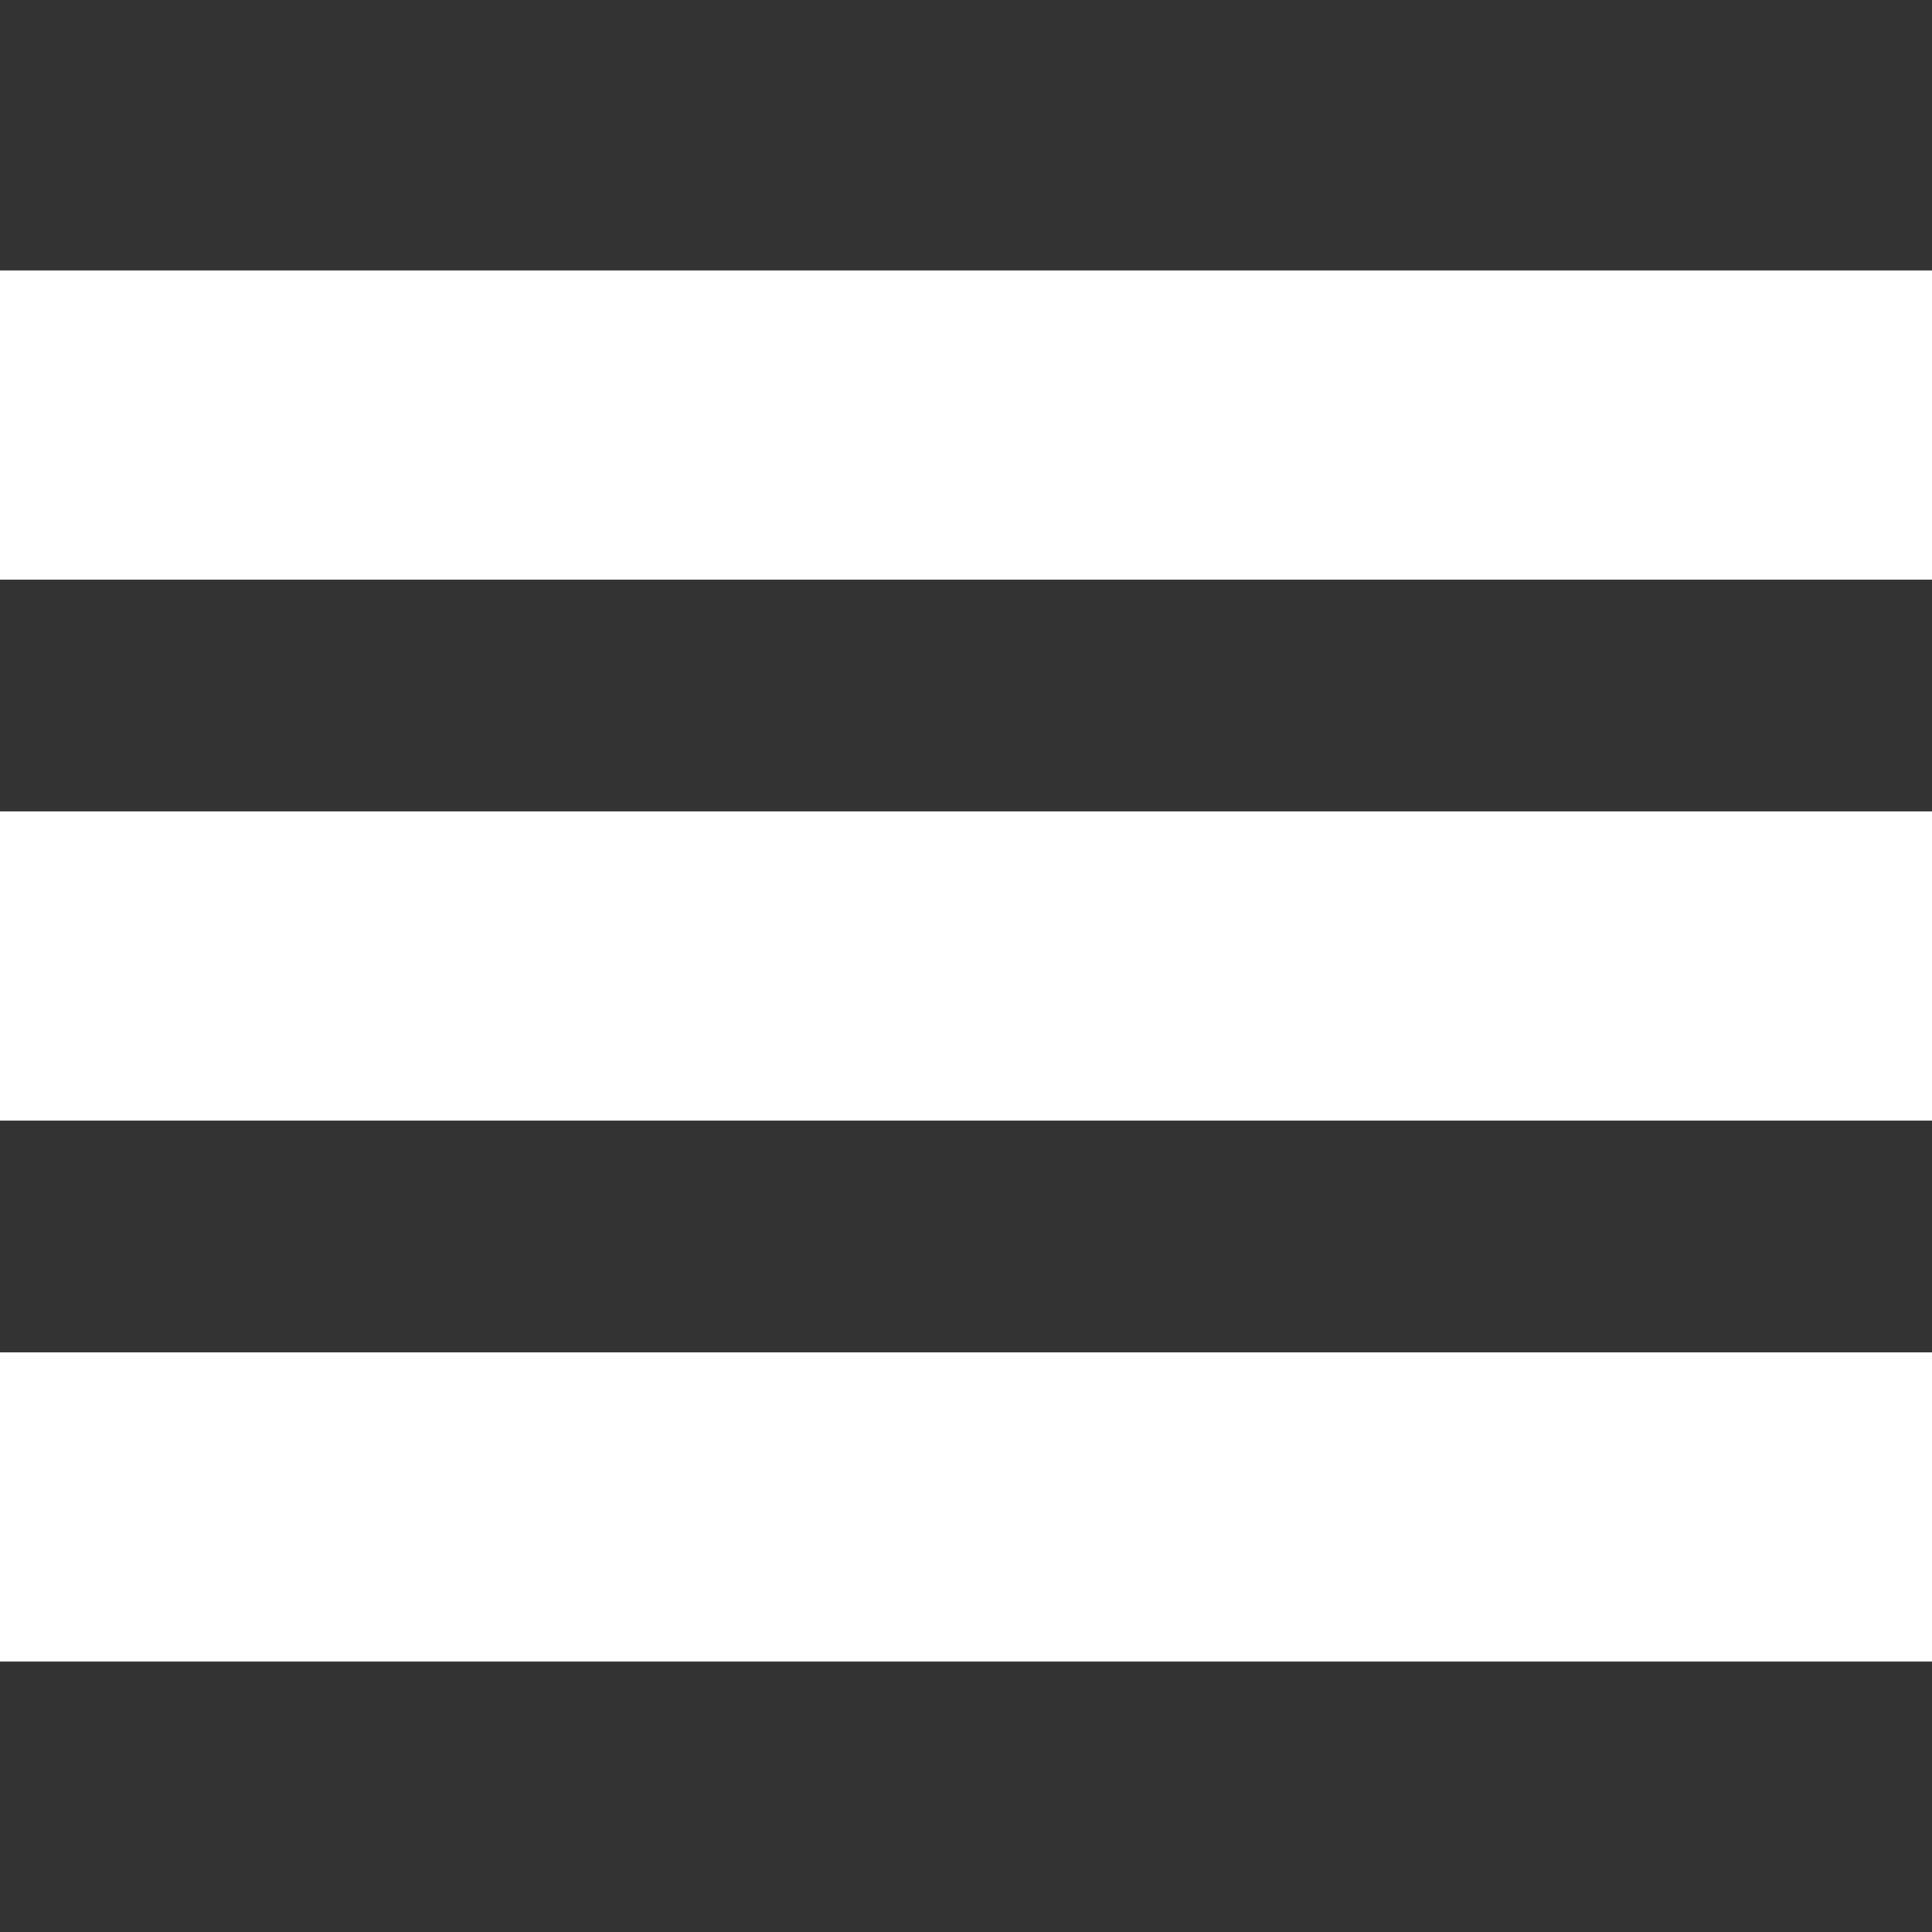 <svg xmlns="http://www.w3.org/2000/svg" xmlns:svgjs="http://svgjs.com/svgjs" xmlns:xlink="http://www.w3.org/1999/xlink" width="288" height="288"><rect width="100%" height="100%" fill="#333333" stroke="none"/><svg xmlns="http://www.w3.org/2000/svg" width="288" height="288" viewBox="0 0 25 18"><path fill="#fff" fill-rule="evenodd" d="M0 0h25v4H0zM0 7h25v4H0zM0 14h25v4H0z" class="color242D52 svgShape"/></svg></svg>